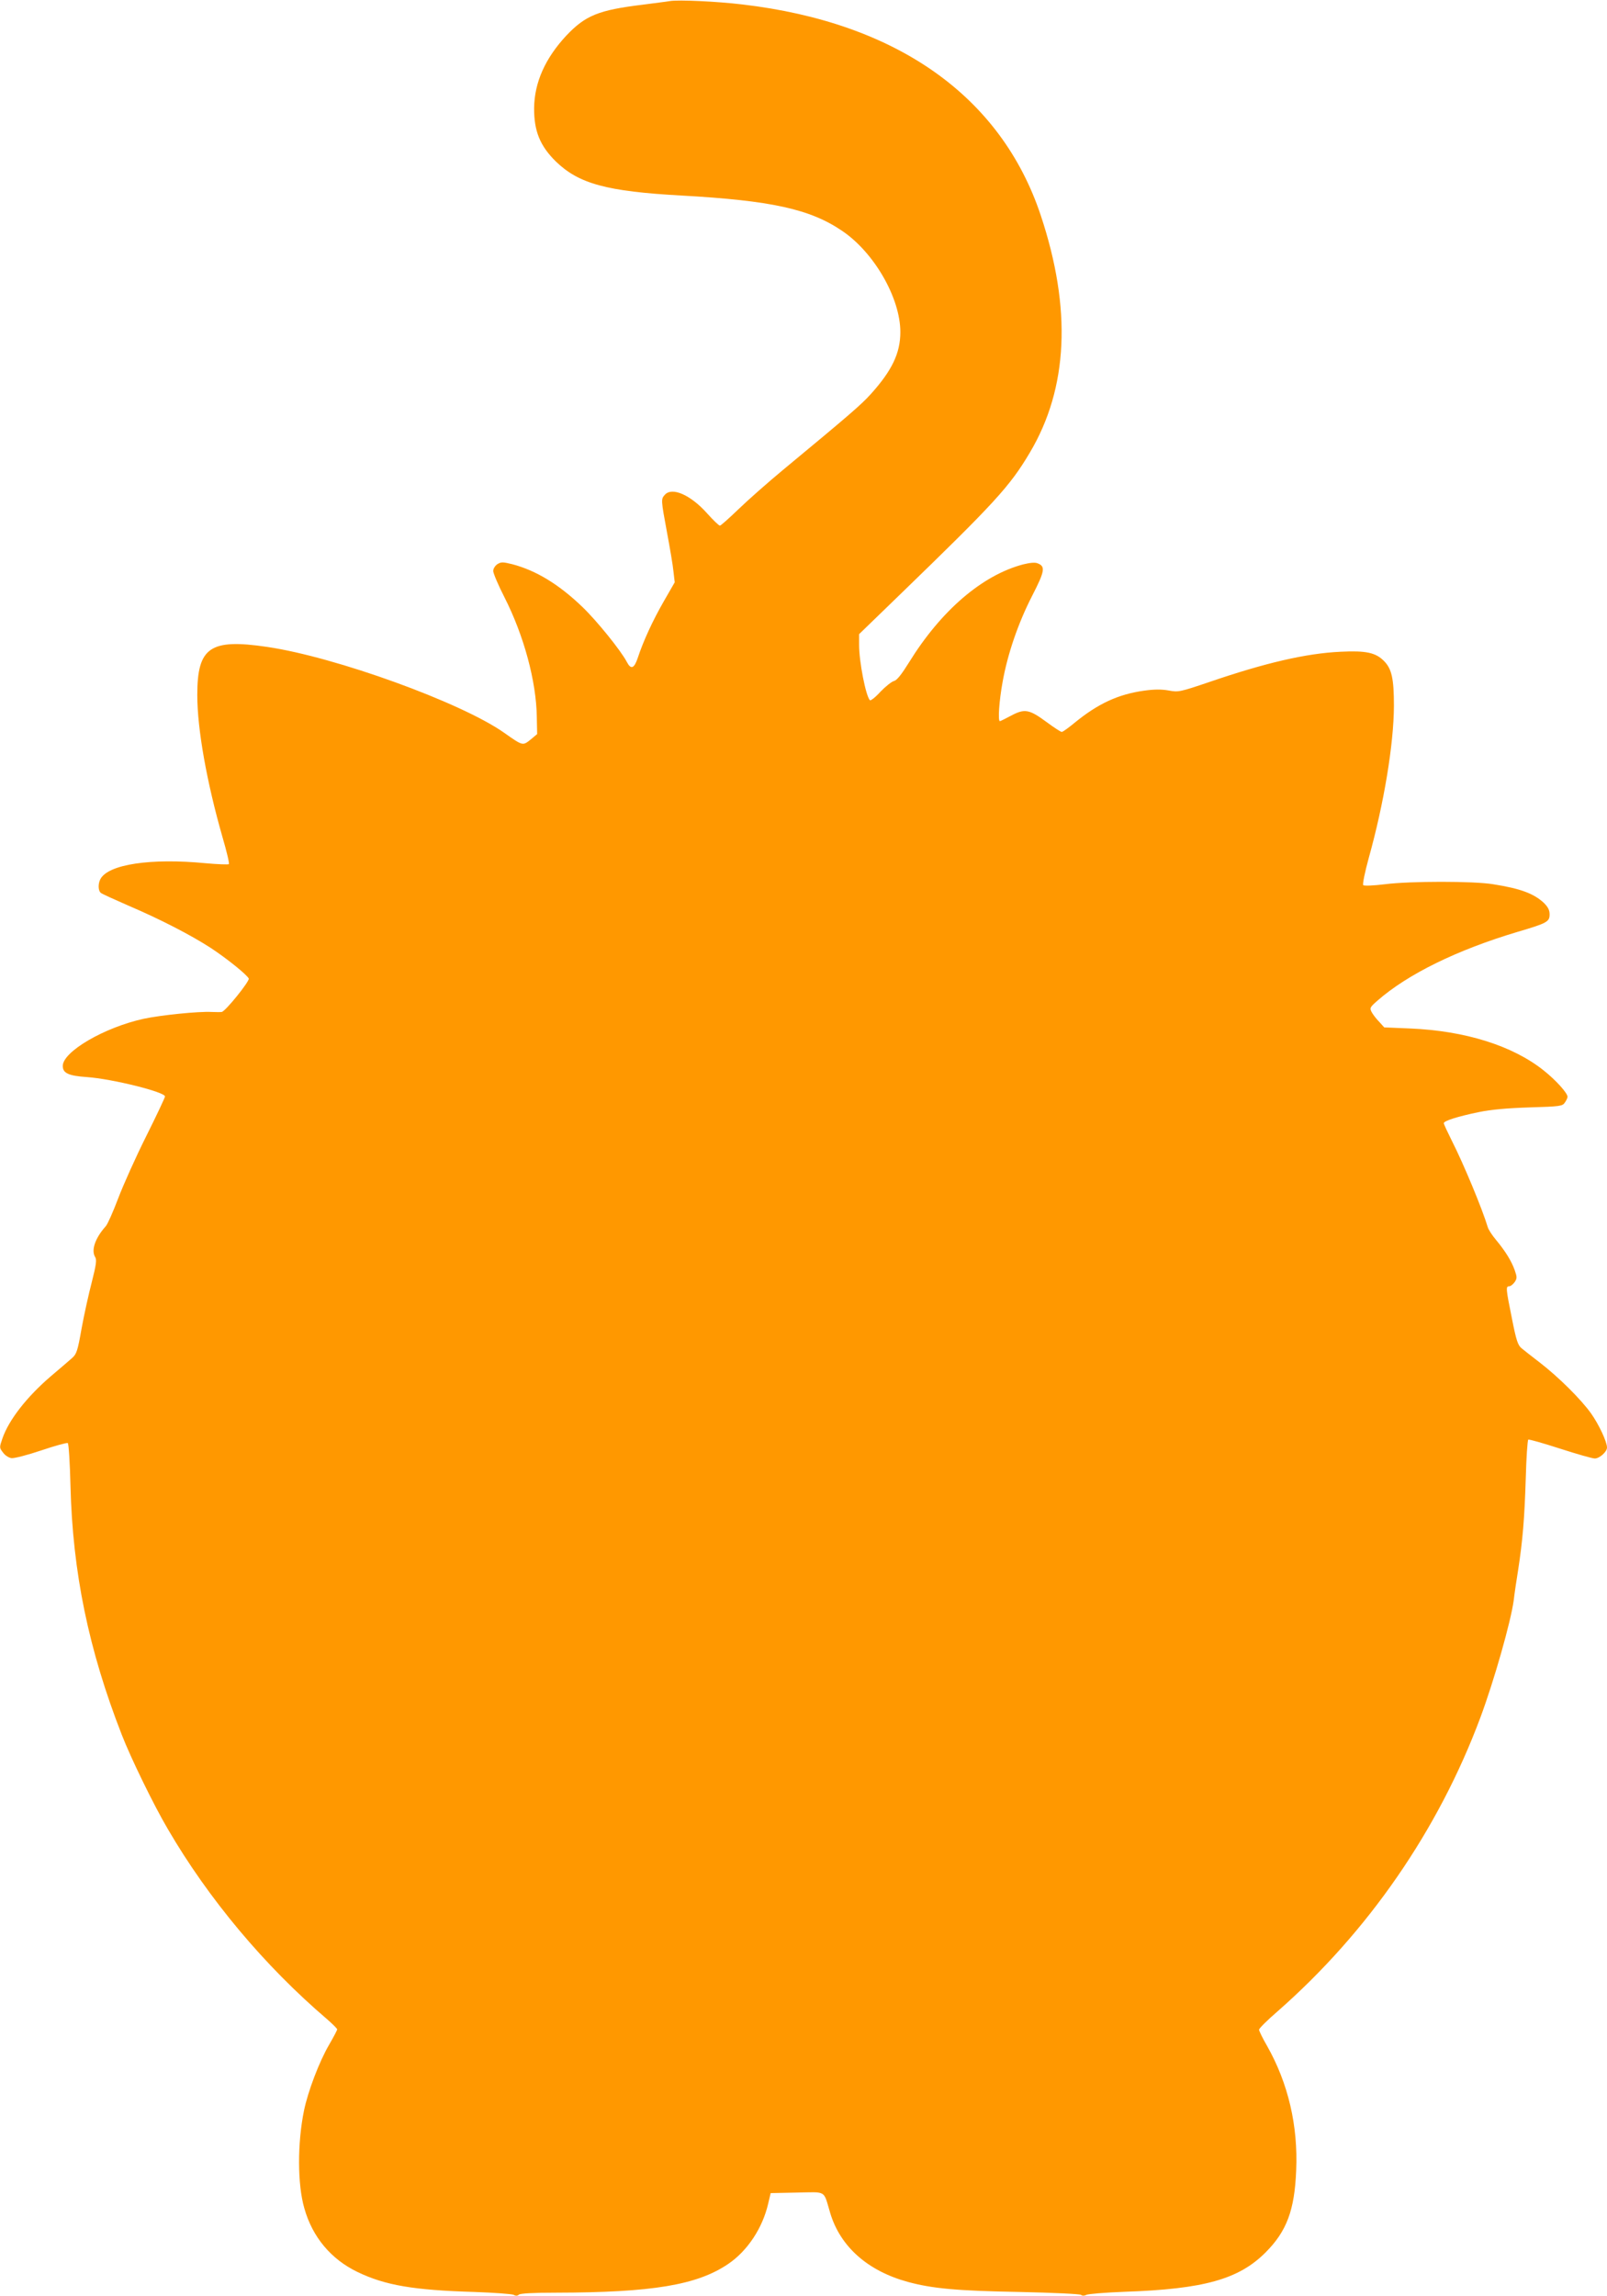 <?xml version="1.0" standalone="no"?>
<!DOCTYPE svg PUBLIC "-//W3C//DTD SVG 20010904//EN"
 "http://www.w3.org/TR/2001/REC-SVG-20010904/DTD/svg10.dtd">
<svg version="1.0" xmlns="http://www.w3.org/2000/svg"
 width="896pt" height="1280pt" viewBox="0 0 896 1280"
 preserveAspectRatio="xMidYMid meet">
<g transform="translate(0,1280) scale(0.1,-0.1)"
fill="#ff9800" stroke="none">
<path d="M3735 12794 c-16 -3 -84 -11 -150 -20 -248 -30 -321 -60 -428 -173
-117 -126 -177 -260 -179 -402 -1 -130 33 -212 121 -299 128 -124 283 -167
701 -190 500 -28 717 -75 897 -198 178 -121 323 -374 323 -563 0 -118 -47
-215 -165 -346 -53 -59 -123 -119 -490 -423 -82 -68 -193 -166 -246 -217 -53
-51 -100 -93 -105 -93 -6 0 -38 31 -72 69 -91 102 -195 148 -235 103 -22 -24
-22 -27 12 -210 16 -86 33 -184 36 -218 l7 -60 -61 -106 c-62 -108 -114 -221
-145 -315 -20 -60 -38 -67 -61 -23 -32 62 -166 228 -247 306 -132 127 -259
204 -392 239 -53 13 -62 13 -83 0 -13 -9 -23 -25 -23 -38 0 -12 28 -79 63
-147 108 -213 177 -467 180 -666 l2 -96 -37 -31 c-44 -35 -43 -35 -148 39
-239 168 -939 422 -1321 478 -318 47 -389 -2 -389 -268 0 -191 53 -487 141
-794 23 -78 39 -146 35 -149 -3 -3 -61 -1 -128 5 -307 30 -544 -6 -588 -88
-14 -26 -13 -65 2 -77 7 -6 78 -38 158 -73 171 -73 344 -162 455 -234 90 -59
204 -151 212 -171 5 -15 -131 -184 -151 -186 -6 -1 -31 -1 -56 0 -74 4 -286
-18 -379 -38 -219 -48 -451 -183 -451 -263 0 -40 32 -55 135 -62 141 -10 435
-83 435 -108 0 -6 -47 -106 -105 -222 -58 -116 -128 -272 -156 -346 -28 -74
-59 -144 -69 -155 -60 -67 -83 -135 -59 -173 9 -14 5 -44 -19 -138 -17 -65
-43 -182 -57 -259 -22 -125 -28 -143 -53 -165 -16 -14 -69 -60 -119 -102 -133
-114 -233 -242 -269 -345 -18 -52 -18 -53 3 -80 11 -16 32 -29 47 -31 15 -2
89 17 166 43 77 26 143 44 148 41 5 -3 12 -110 15 -238 12 -483 101 -914 286
-1388 50 -129 179 -394 257 -526 226 -388 539 -762 887 -1059 31 -27 57 -53
57 -57 0 -5 -20 -43 -45 -86 -55 -94 -118 -260 -140 -367 -37 -181 -37 -411 2
-545 45 -160 149 -284 297 -355 154 -74 312 -101 651 -111 110 -4 208 -11 219
-16 12 -7 22 -6 29 1 7 7 79 11 207 11 536 1 786 42 960 160 108 73 192 201
223 336 l14 59 146 3 c169 3 147 16 186 -114 56 -187 209 -323 433 -384 135
-37 278 -50 623 -56 182 -4 335 -11 342 -16 7 -6 19 -6 30 0 10 5 106 13 213
17 443 15 637 70 786 219 118 118 162 235 171 457 11 251 -45 487 -162 694
-25 43 -45 84 -45 91 0 7 46 53 103 102 505 443 897 1011 1131 1638 77 207
170 535 186 654 4 36 15 110 24 165 26 168 36 290 43 513 3 117 10 215 14 217
4 3 84 -20 177 -50 93 -30 180 -55 194 -55 26 0 68 37 68 61 0 32 -45 128 -88
189 -56 79 -182 204 -287 285 -43 33 -89 69 -102 80 -20 17 -29 43 -53 165
-34 168 -35 180 -15 180 8 0 21 11 30 23 14 21 14 28 0 68 -18 50 -51 104
-105 169 -21 25 -41 56 -45 70 -30 100 -133 349 -201 483 -24 48 -44 91 -44
96 0 13 79 38 196 62 68 14 157 22 282 26 171 5 184 7 197 27 8 11 15 26 15
32 0 21 -65 93 -133 147 -173 138 -437 221 -745 234 l-144 6 -28 31 c-16 16
-35 41 -42 54 -12 23 -10 27 32 64 169 148 444 283 783 384 163 48 177 56 177
97 0 24 -9 41 -32 64 -56 52 -130 80 -283 104 -108 18 -461 18 -603 0 -66 -8
-117 -10 -121 -5 -5 5 9 72 30 149 86 308 140 637 141 850 0 152 -12 207 -56
251 -46 46 -99 58 -241 51 -193 -9 -420 -62 -730 -168 -168 -57 -175 -58 -229
-48 -39 7 -80 7 -137 -1 -144 -20 -256 -72 -385 -177 -35 -29 -68 -53 -74 -53
-6 0 -44 25 -86 56 -95 70 -121 75 -196 35 -32 -17 -60 -31 -63 -31 -12 0 -4
114 15 218 28 157 87 329 165 481 71 138 75 164 30 181 -15 6 -43 3 -80 -6
-228 -60 -458 -257 -637 -547 -41 -66 -67 -99 -83 -103 -13 -3 -47 -30 -76
-60 -28 -31 -55 -52 -59 -47 -23 25 -60 215 -60 308 l0 60 222 215 c534 517
618 608 730 797 214 360 234 802 61 1322 -221 664 -802 1075 -1663 1176 -142
17 -355 27 -405 19z"/>
</g>
</svg>
